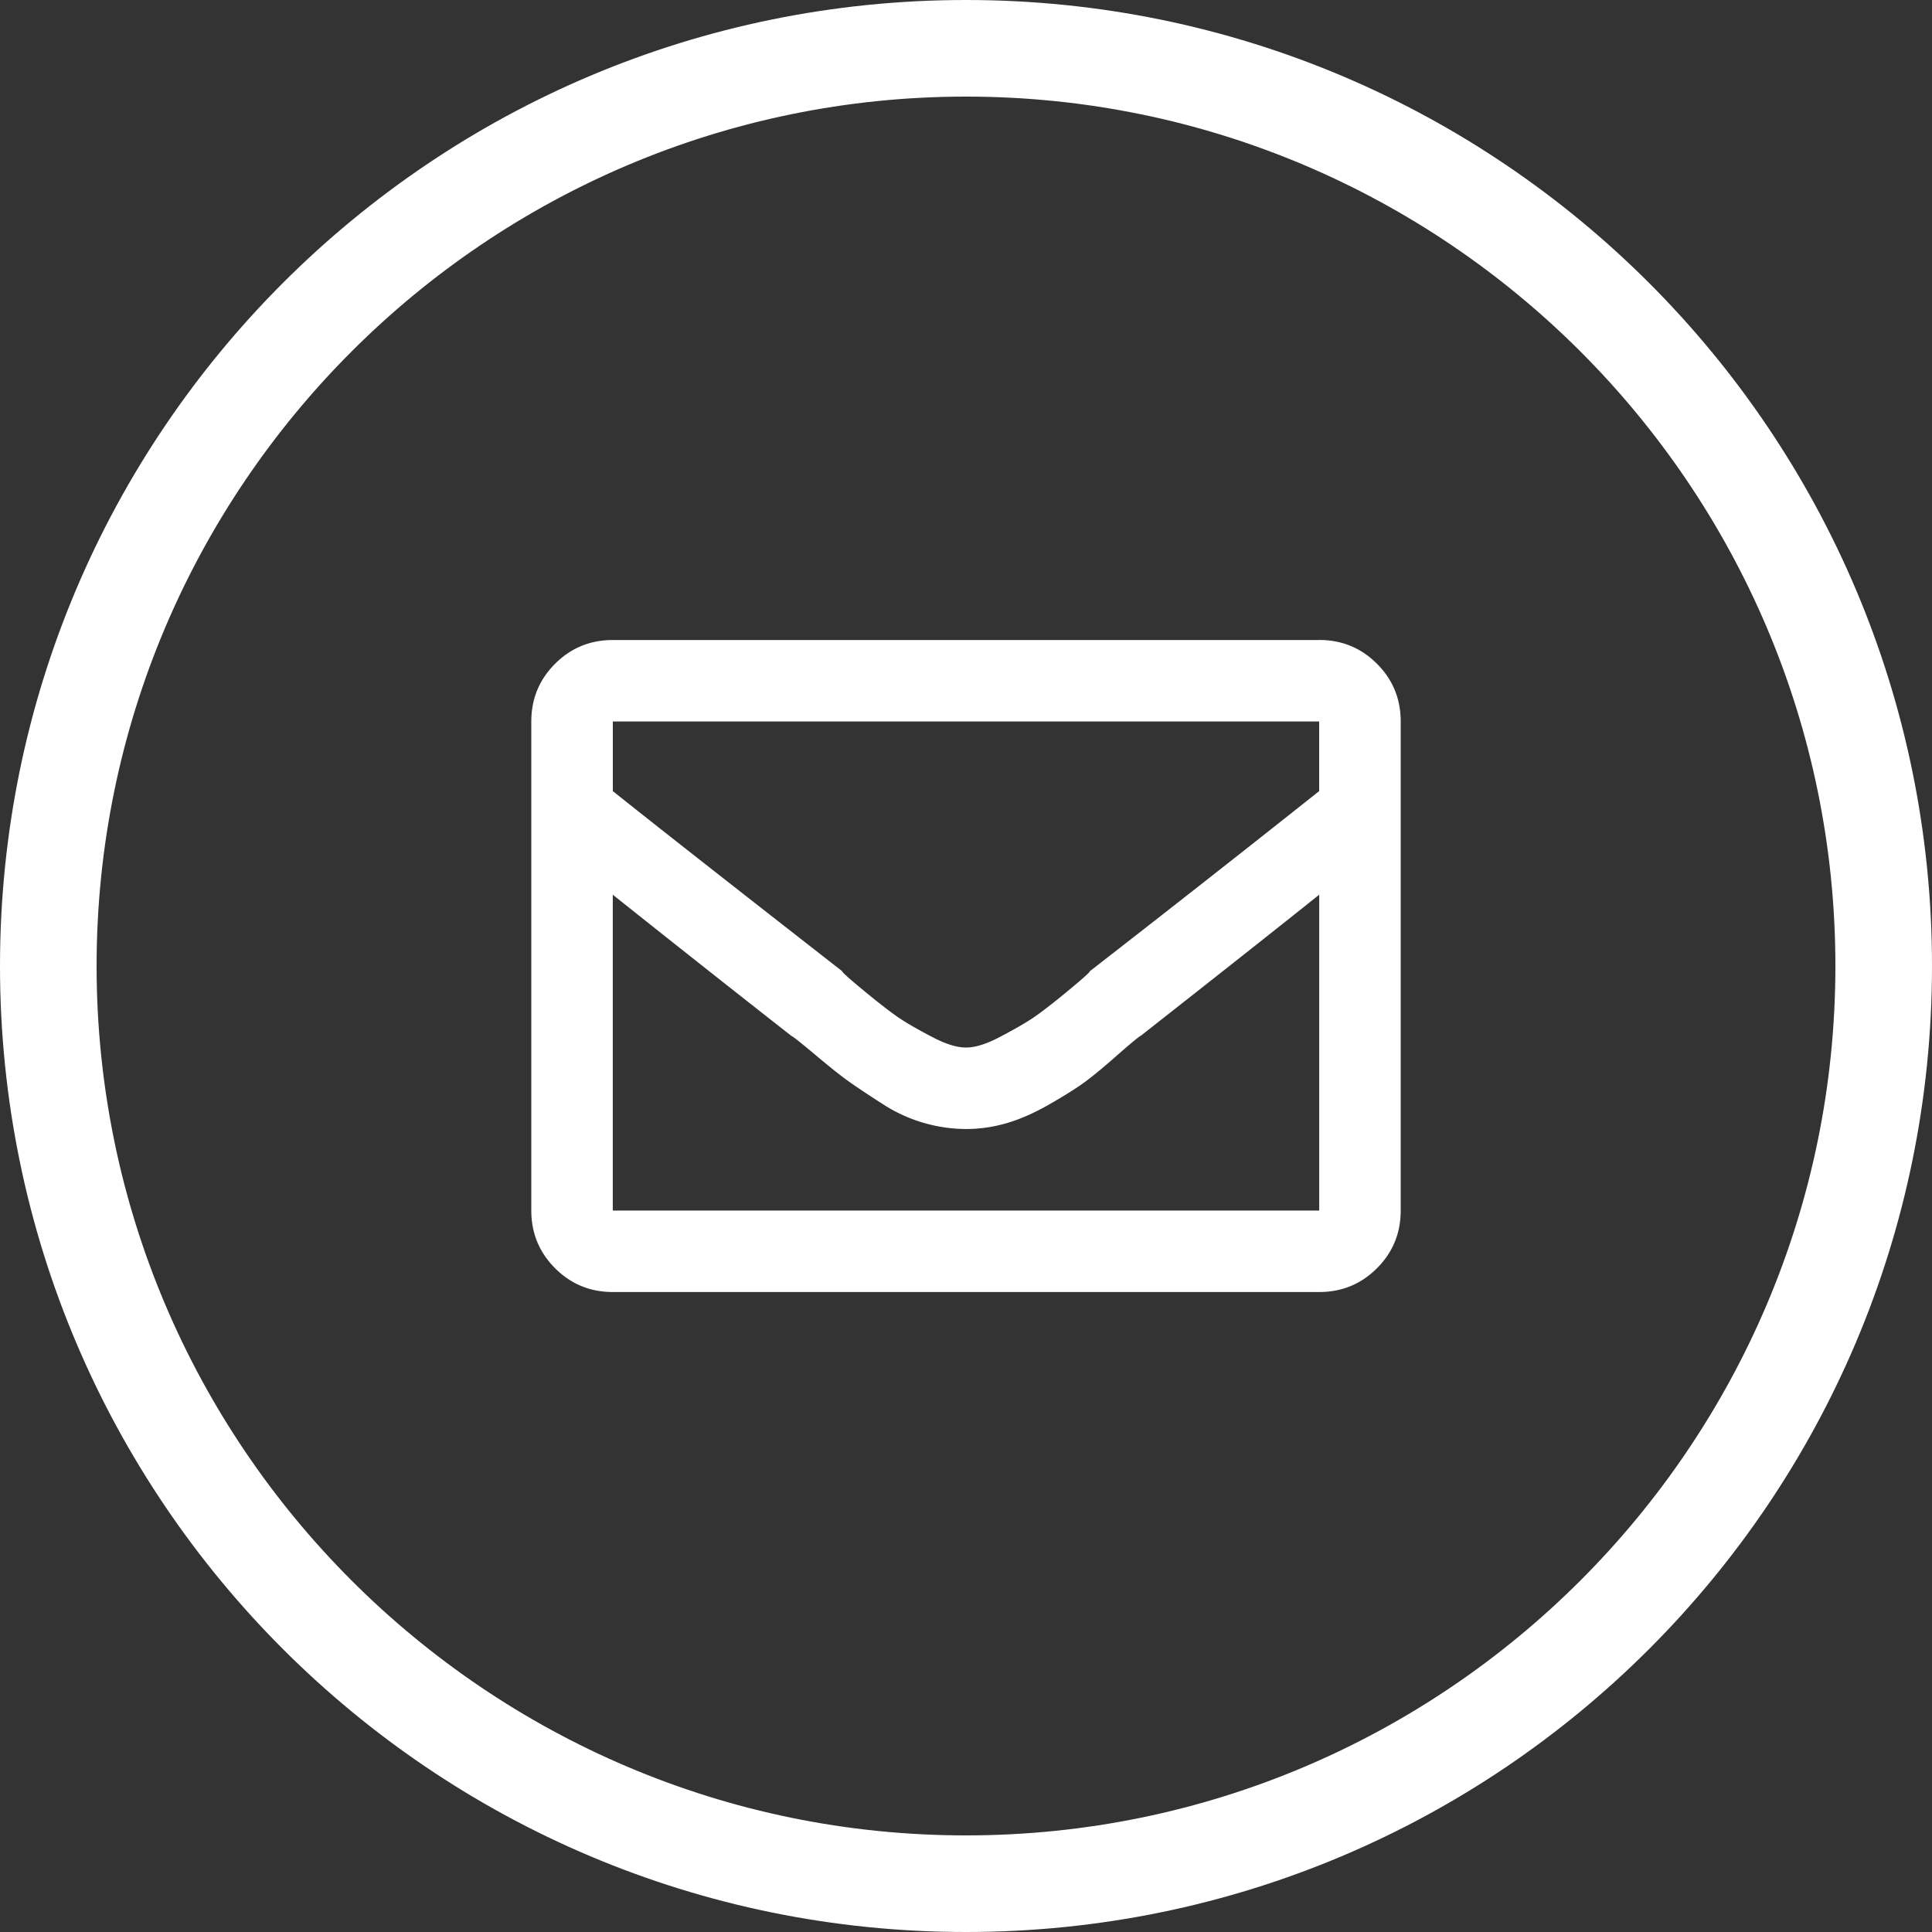 <svg xmlns="http://www.w3.org/2000/svg" width="40" height="40"><rect width="100%" height="100%" fill="#333333" stroke="none"/><switch><g><path fill="#FFF" d="M20 2c9.925 0 18 8.075 18 18s-8.075 18-18 18S2 29.925 2 20 10.075 2 20 2m0-2C8.954 0 0 8.954 0 20s8.954 20 20 20 20-8.954 20-20S31.046 0 20 0z"/><path fill="#FFF" d="M27.313 13.25c.469 0 .867.164 1.195.492s.492.727.492 1.196v10.125c0 .469-.164.867-.492 1.195s-.727.492-1.195.492H12.688c-.469 0-.867-.164-1.195-.492S11 25.531 11 25.063V14.938c0-.469.164-.867.492-1.195s.727-.492 1.195-.492h14.626zm0 1.688H12.688v1.441c.82.656 2.402 1.898 4.746 3.727 0 .023.164.17.492.439s.574.457.738.563.381.229.65.369.498.211.686.211.416-.07.686-.211.486-.264.65-.369.41-.293.738-.563.492-.416.492-.439a564.383 564.383 0 0 0 4.746-3.727v-1.441zM12.688 25.063h14.625v-6.539c-.82.656-2.051 1.629-3.691 2.918-.047.023-.217.164-.51.422s-.521.445-.686.563-.398.264-.703.439-.598.305-.879.387-.563.122-.844.122a3.186 3.186 0 0 1-1.74-.527c-.293-.187-.521-.34-.686-.457s-.393-.299-.686-.545-.463-.381-.51-.404a569.77 569.77 0 0 1-3.691-2.918v6.539z"/></g></switch></svg>